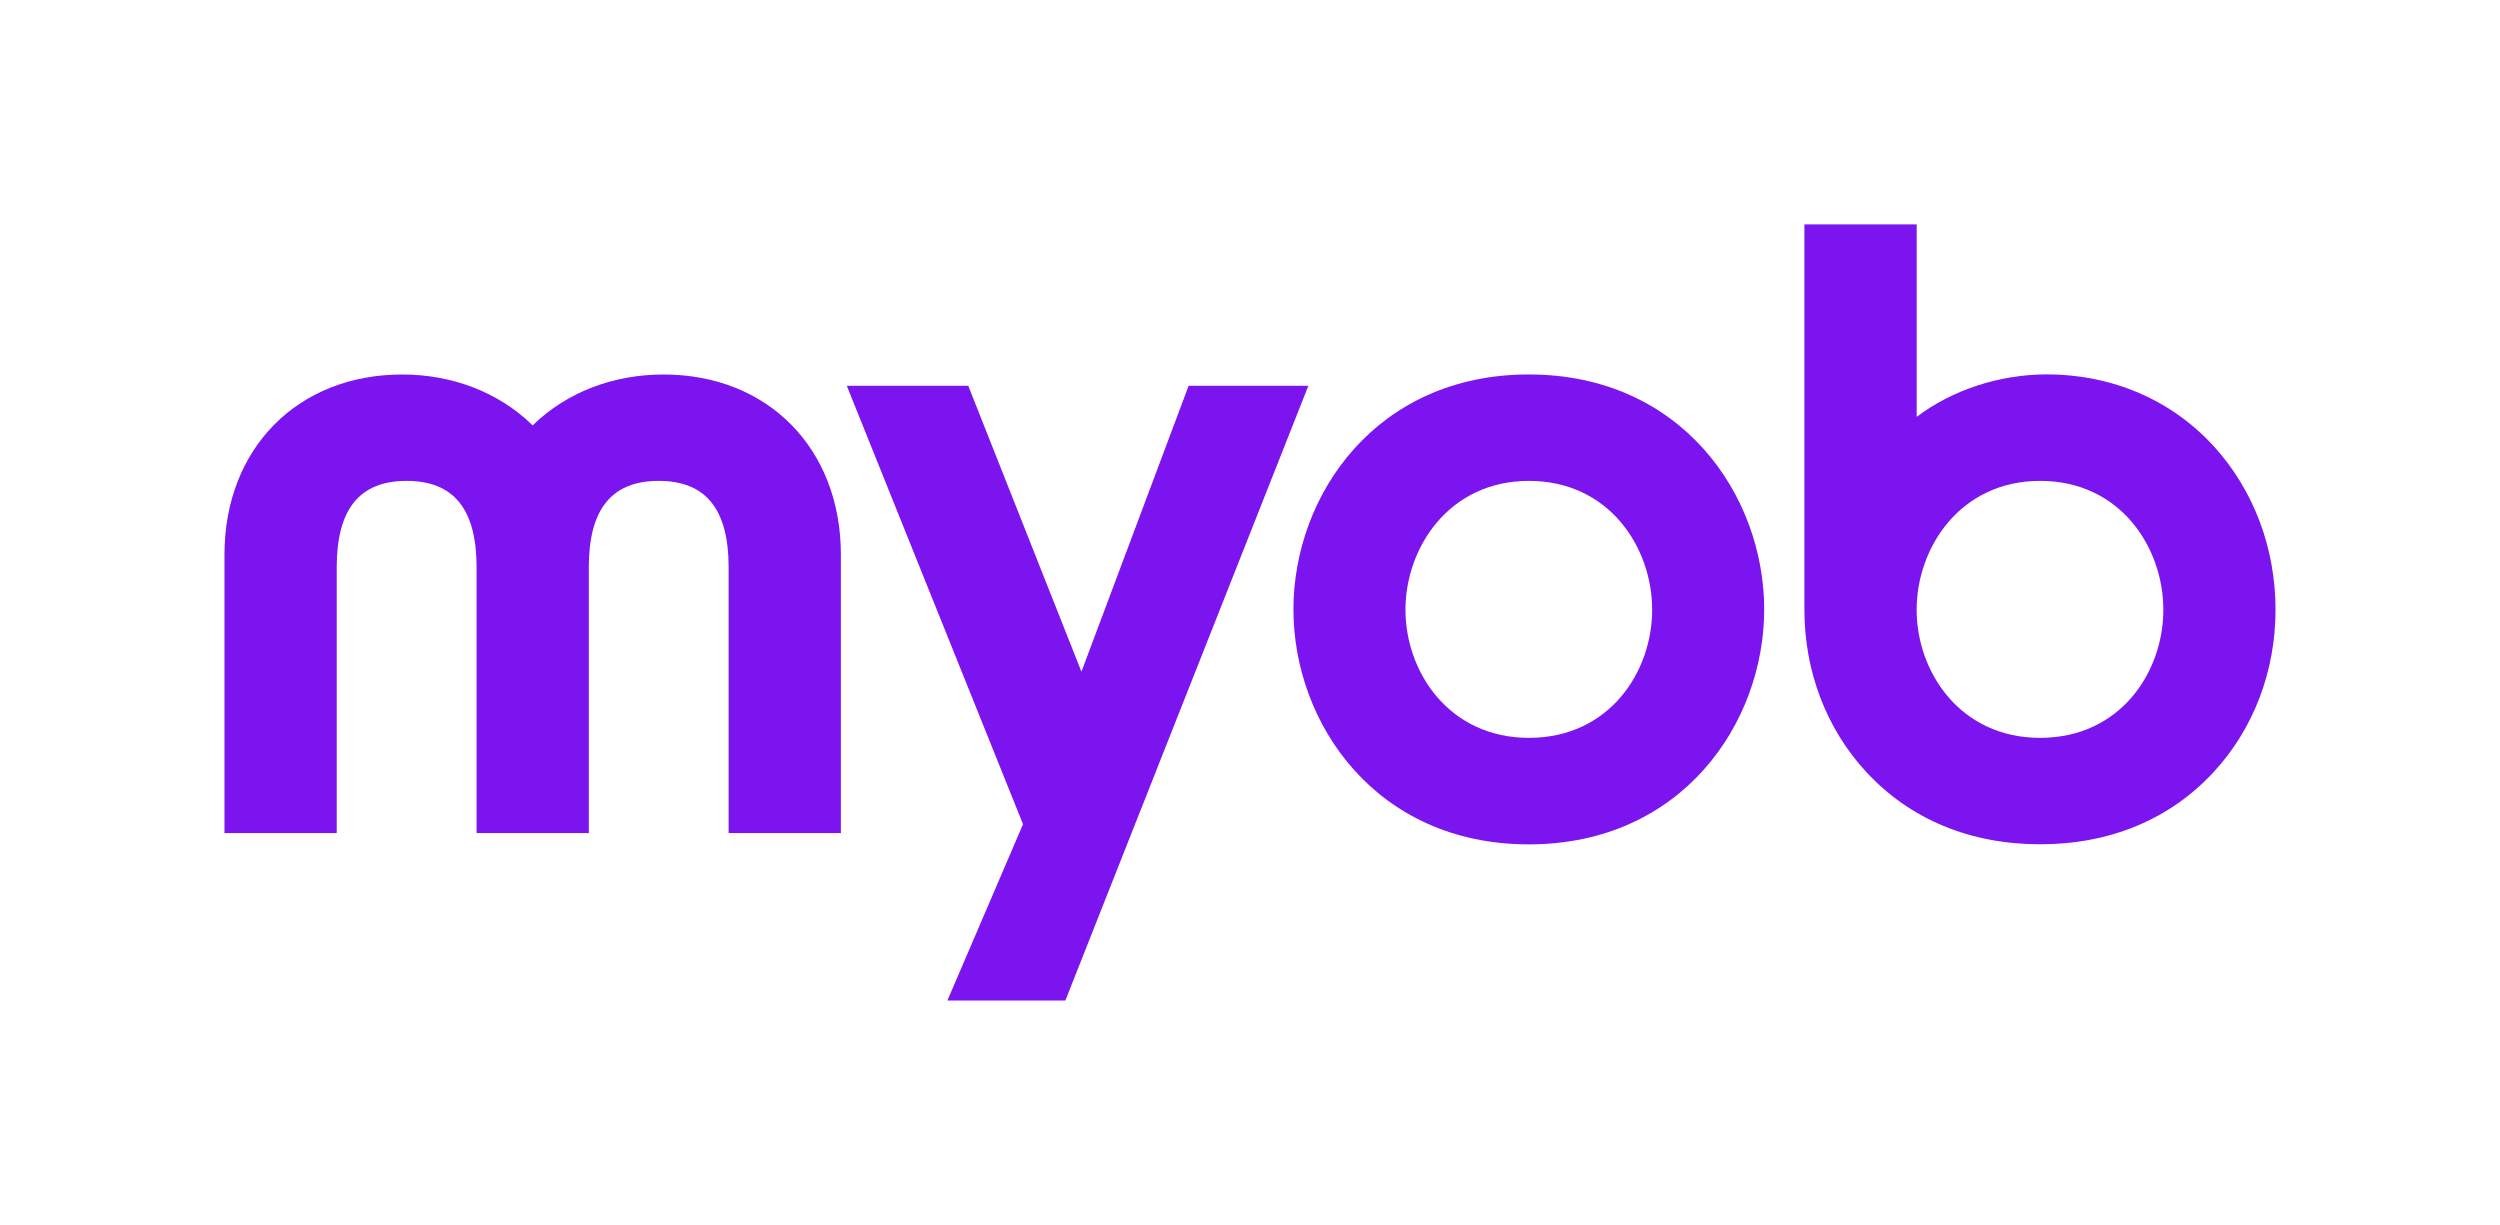 <?xml version="1.0" encoding="UTF-8"?>
<svg id="Layer_1" data-name="Layer 1" xmlns="http://www.w3.org/2000/svg" viewBox="0 0 476.89 233.67">
  <defs>
    <style>
      .cls-1 {
        fill: #7b14ef;
      }
    </style>
  </defs>
  <polygon class="cls-1" points="226.74 73.59 206.29 128.13 184.7 73.59 161.53 73.59 195.15 157.22 180.72 190.86 203.22 190.86 249.58 73.59 226.74 73.59"/>
  <path class="cls-1" d="M125.65,91.73c8.98,0,13.34,5.39,13.34,16.47v50.71h21.41v-53.11c0-20.23-13.91-34.36-33.82-34.36-9.58,0-18.36,3.36-24.71,9.46l-.26.25-.26-.25c-6.35-6.1-15.09-9.46-24.63-9.46-19.96,0-33.9,14.13-33.9,34.36v53.11h21.41v-50.71c0-11.08,4.36-16.47,13.34-16.47s13.34,5.39,13.34,16.47v50.71h21.41v-50.71c0-11.08,4.36-16.47,13.34-16.47Z"/>
  <path class="cls-1" d="M422.39,85.24c-8.06-8.91-19.42-13.82-31.98-13.82-8.93,0-17.99,2.94-24.79,8.1v-36.71h-21.42v73.5c0,11.75,4.2,22.75,11.82,30.97,8.34,9.01,19.8,13.77,33.15,13.77s24.76-4.76,33.09-13.77c7.61-8.23,11.81-19.23,11.81-30.97s-4.15-22.75-11.68-31.08ZM389.17,140.75c-15.27,0-23.56-12.59-23.56-24.43s8.29-24.59,23.56-24.59,23.5,12.67,23.5,24.59-8.24,24.43-23.5,24.43Z"/>
  <path class="cls-1" d="M291.63,161.07c29.16,0,44.9-23.09,44.9-44.82,0-21.73-15.73-44.82-44.9-44.82-29.16,0-44.9,23.09-44.9,44.82s15.73,44.82,44.9,44.82ZM291.66,140.75c-15.27,0-23.56-12.59-23.56-24.43s8.29-24.59,23.56-24.59,23.5,12.67,23.5,24.59-8.24,24.43-23.5,24.43Z"/>
</svg>